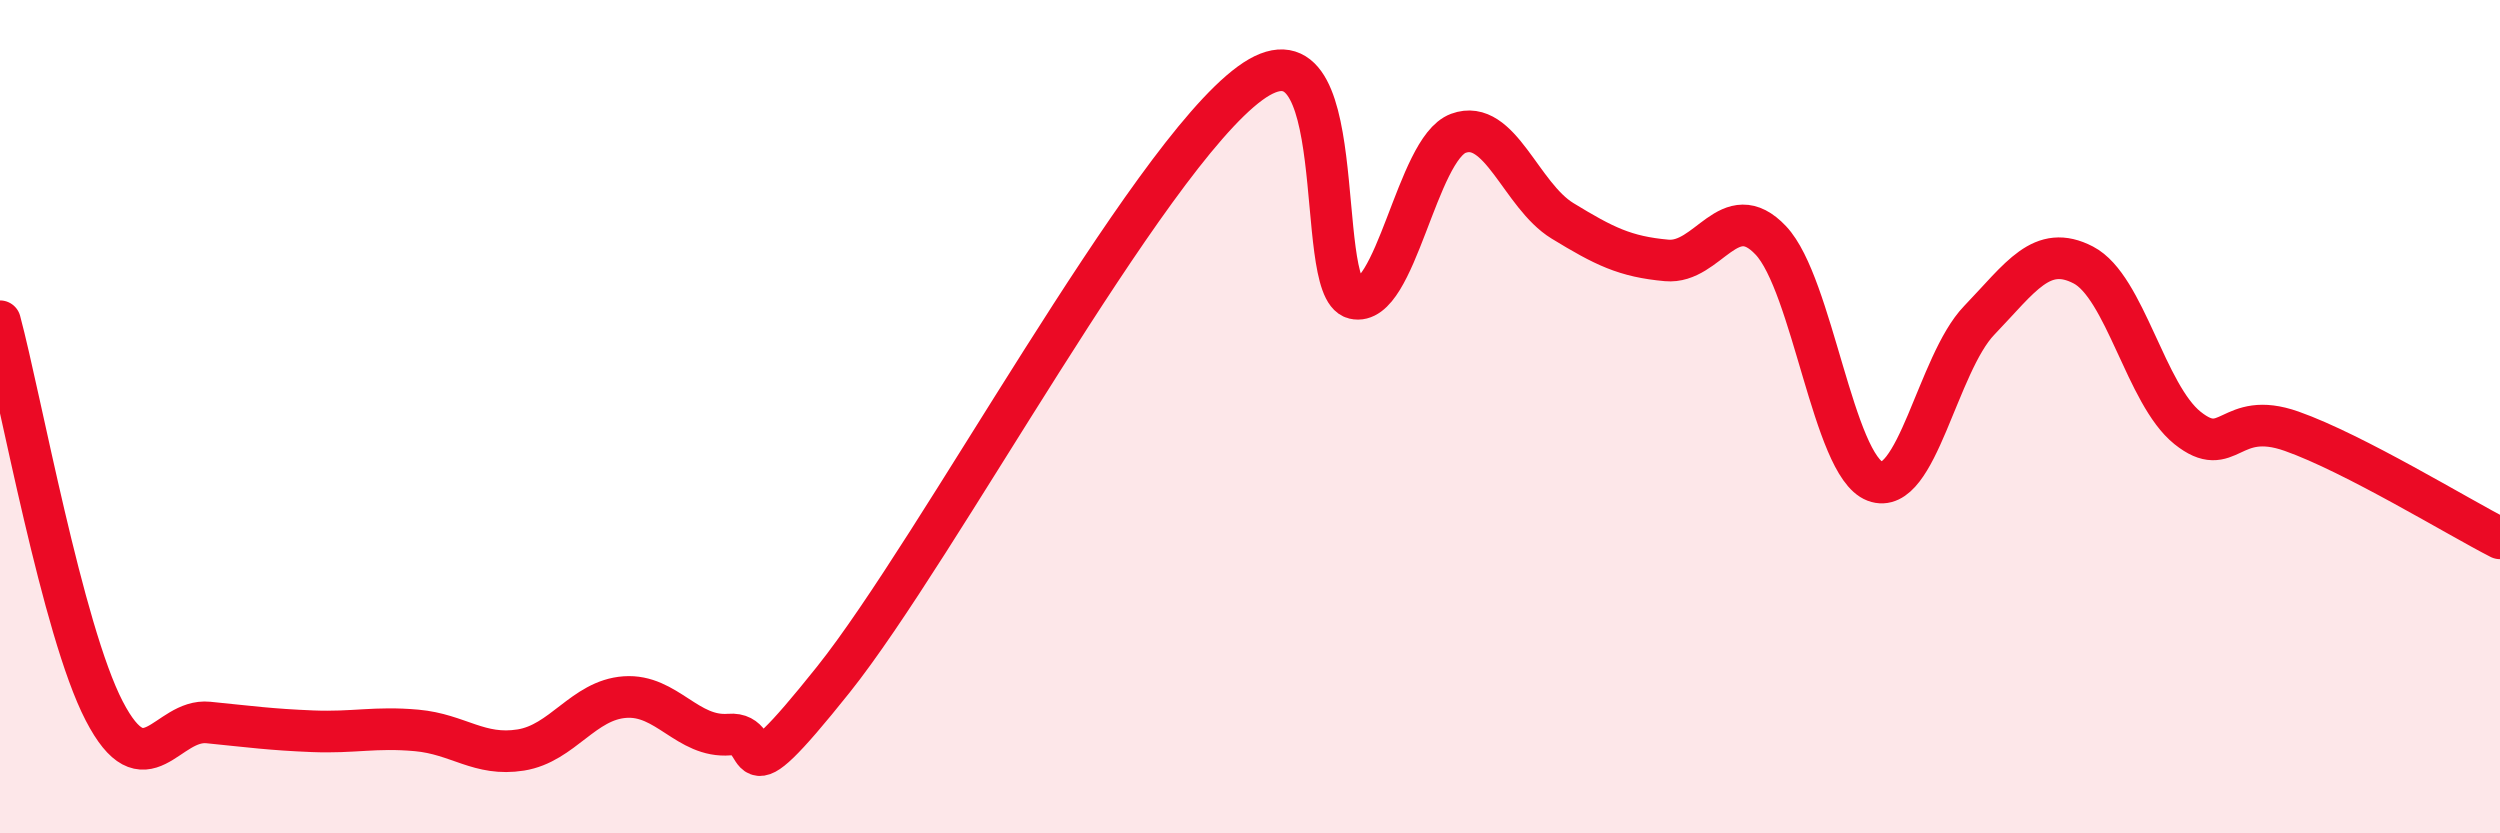 
    <svg width="60" height="20" viewBox="0 0 60 20" xmlns="http://www.w3.org/2000/svg">
      <path
        d="M 0,7.71 C 0.5,9.58 1.5,15.13 2.5,17.06 C 3.5,18.99 4,17.24 5,17.34 C 6,17.44 6.5,17.51 7.5,17.55 C 8.5,17.59 9,17.44 10,17.53 C 11,17.62 11.5,18.16 12.5,18 C 13.5,17.84 14,16.8 15,16.73 C 16,16.66 16.5,17.71 17.5,17.63 C 18.5,17.55 17.5,19.44 20,16.31 C 22.5,13.18 27.5,3.83 30,2 C 32.5,0.17 31.5,6.92 32.5,7.16 C 33.5,7.4 34,3.57 35,3.2 C 36,2.83 36.5,4.69 37.5,5.3 C 38.5,5.91 39,6.16 40,6.25 C 41,6.34 41.5,4.71 42.5,5.77 C 43.5,6.83 44,11.17 45,11.55 C 46,11.93 46.5,8.73 47.5,7.69 C 48.5,6.65 49,5.84 50,6.36 C 51,6.88 51.5,9.47 52.5,10.27 C 53.5,11.07 53.5,9.82 55,10.35 C 56.5,10.88 59,12.41 60,12.92L60 20L0 20Z"
        fill="#EB0A25"
        opacity="0.1"
        stroke-linecap="round"
        stroke-linejoin="round"
      />
      <path
        d="M 0,7.71 C 0.5,9.58 1.5,15.13 2.5,17.06 C 3.5,18.99 4,17.24 5,17.34 C 6,17.44 6.5,17.51 7.5,17.55 C 8.5,17.59 9,17.44 10,17.53 C 11,17.62 11.5,18.16 12.5,18 C 13.5,17.84 14,16.8 15,16.73 C 16,16.66 16.5,17.71 17.5,17.63 C 18.5,17.55 17.5,19.44 20,16.31 C 22.5,13.18 27.5,3.83 30,2 C 32.5,0.17 31.5,6.92 32.5,7.16 C 33.5,7.4 34,3.57 35,3.2 C 36,2.83 36.5,4.69 37.5,5.3 C 38.5,5.91 39,6.16 40,6.25 C 41,6.34 41.5,4.71 42.5,5.77 C 43.5,6.83 44,11.17 45,11.55 C 46,11.93 46.5,8.73 47.5,7.69 C 48.5,6.65 49,5.84 50,6.36 C 51,6.88 51.5,9.47 52.5,10.27 C 53.5,11.07 53.5,9.82 55,10.35 C 56.5,10.88 59,12.41 60,12.92"
        stroke="#EB0A25"
        stroke-width="1"
        fill="none"
        stroke-linecap="round"
        stroke-linejoin="round"
      />
    </svg>
  